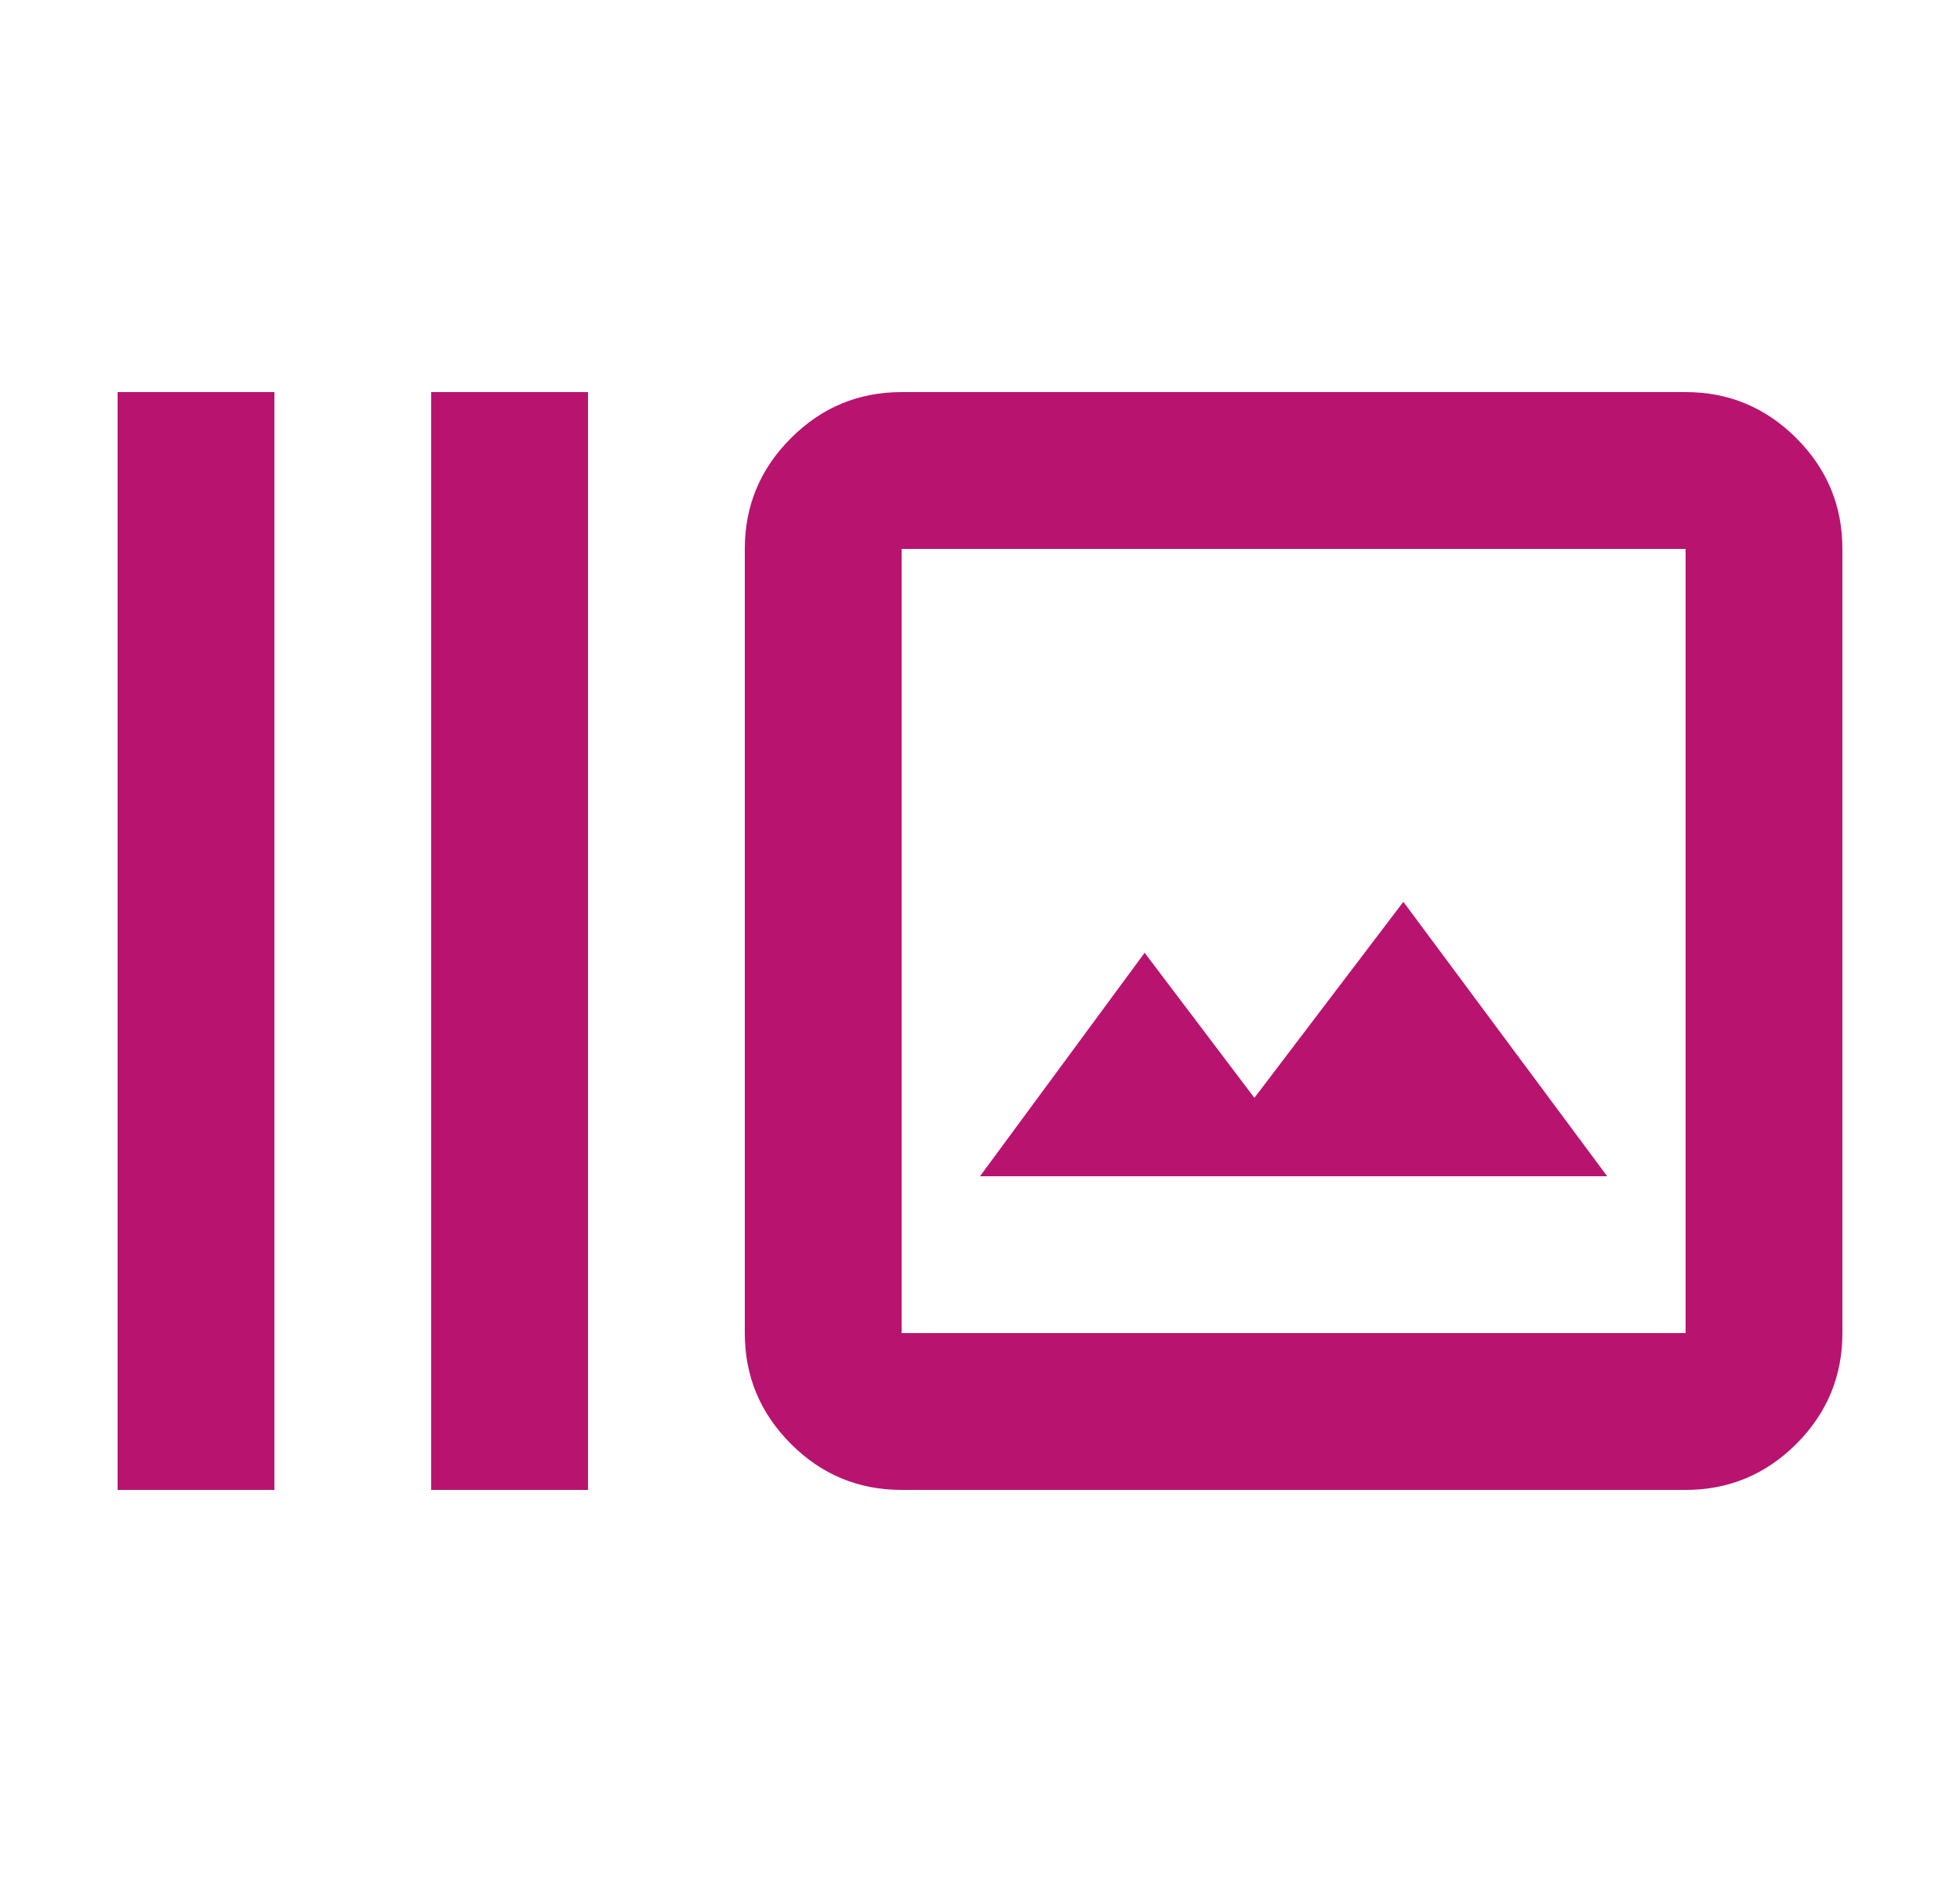 <svg xmlns="http://www.w3.org/2000/svg" width="25" height="24" viewBox="0 0 25 24" fill="none"><mask id="mask0_0_5206" style="mask-type:alpha" maskUnits="userSpaceOnUse" x="0" y="0" width="25" height="24"><rect x="0.5" width="24" height="24" fill="#D9D9D9"></rect></mask><g mask="url(#mask0_0_5206)"><path d="M1.5 19V5H3.5V19H1.5ZM5.5 19V5H7.5V19H5.5ZM11.5 19C10.95 19 10.479 18.804 10.088 18.413C9.696 18.021 9.5 17.55 9.5 17V7C9.5 6.45 9.696 5.979 10.088 5.588C10.479 5.196 10.95 5 11.5 5H21.5C22.05 5 22.521 5.196 22.913 5.588C23.304 5.979 23.5 6.45 23.5 7V17C23.5 17.55 23.304 18.021 22.913 18.413C22.521 18.804 22.05 19 21.5 19H11.5ZM11.5 17H21.5V7H11.5V17ZM12.5 15H20.5L17.9 11.5L16 14L14.6 12.15L12.5 15Z" fill="#B8146F"></path></g></svg>